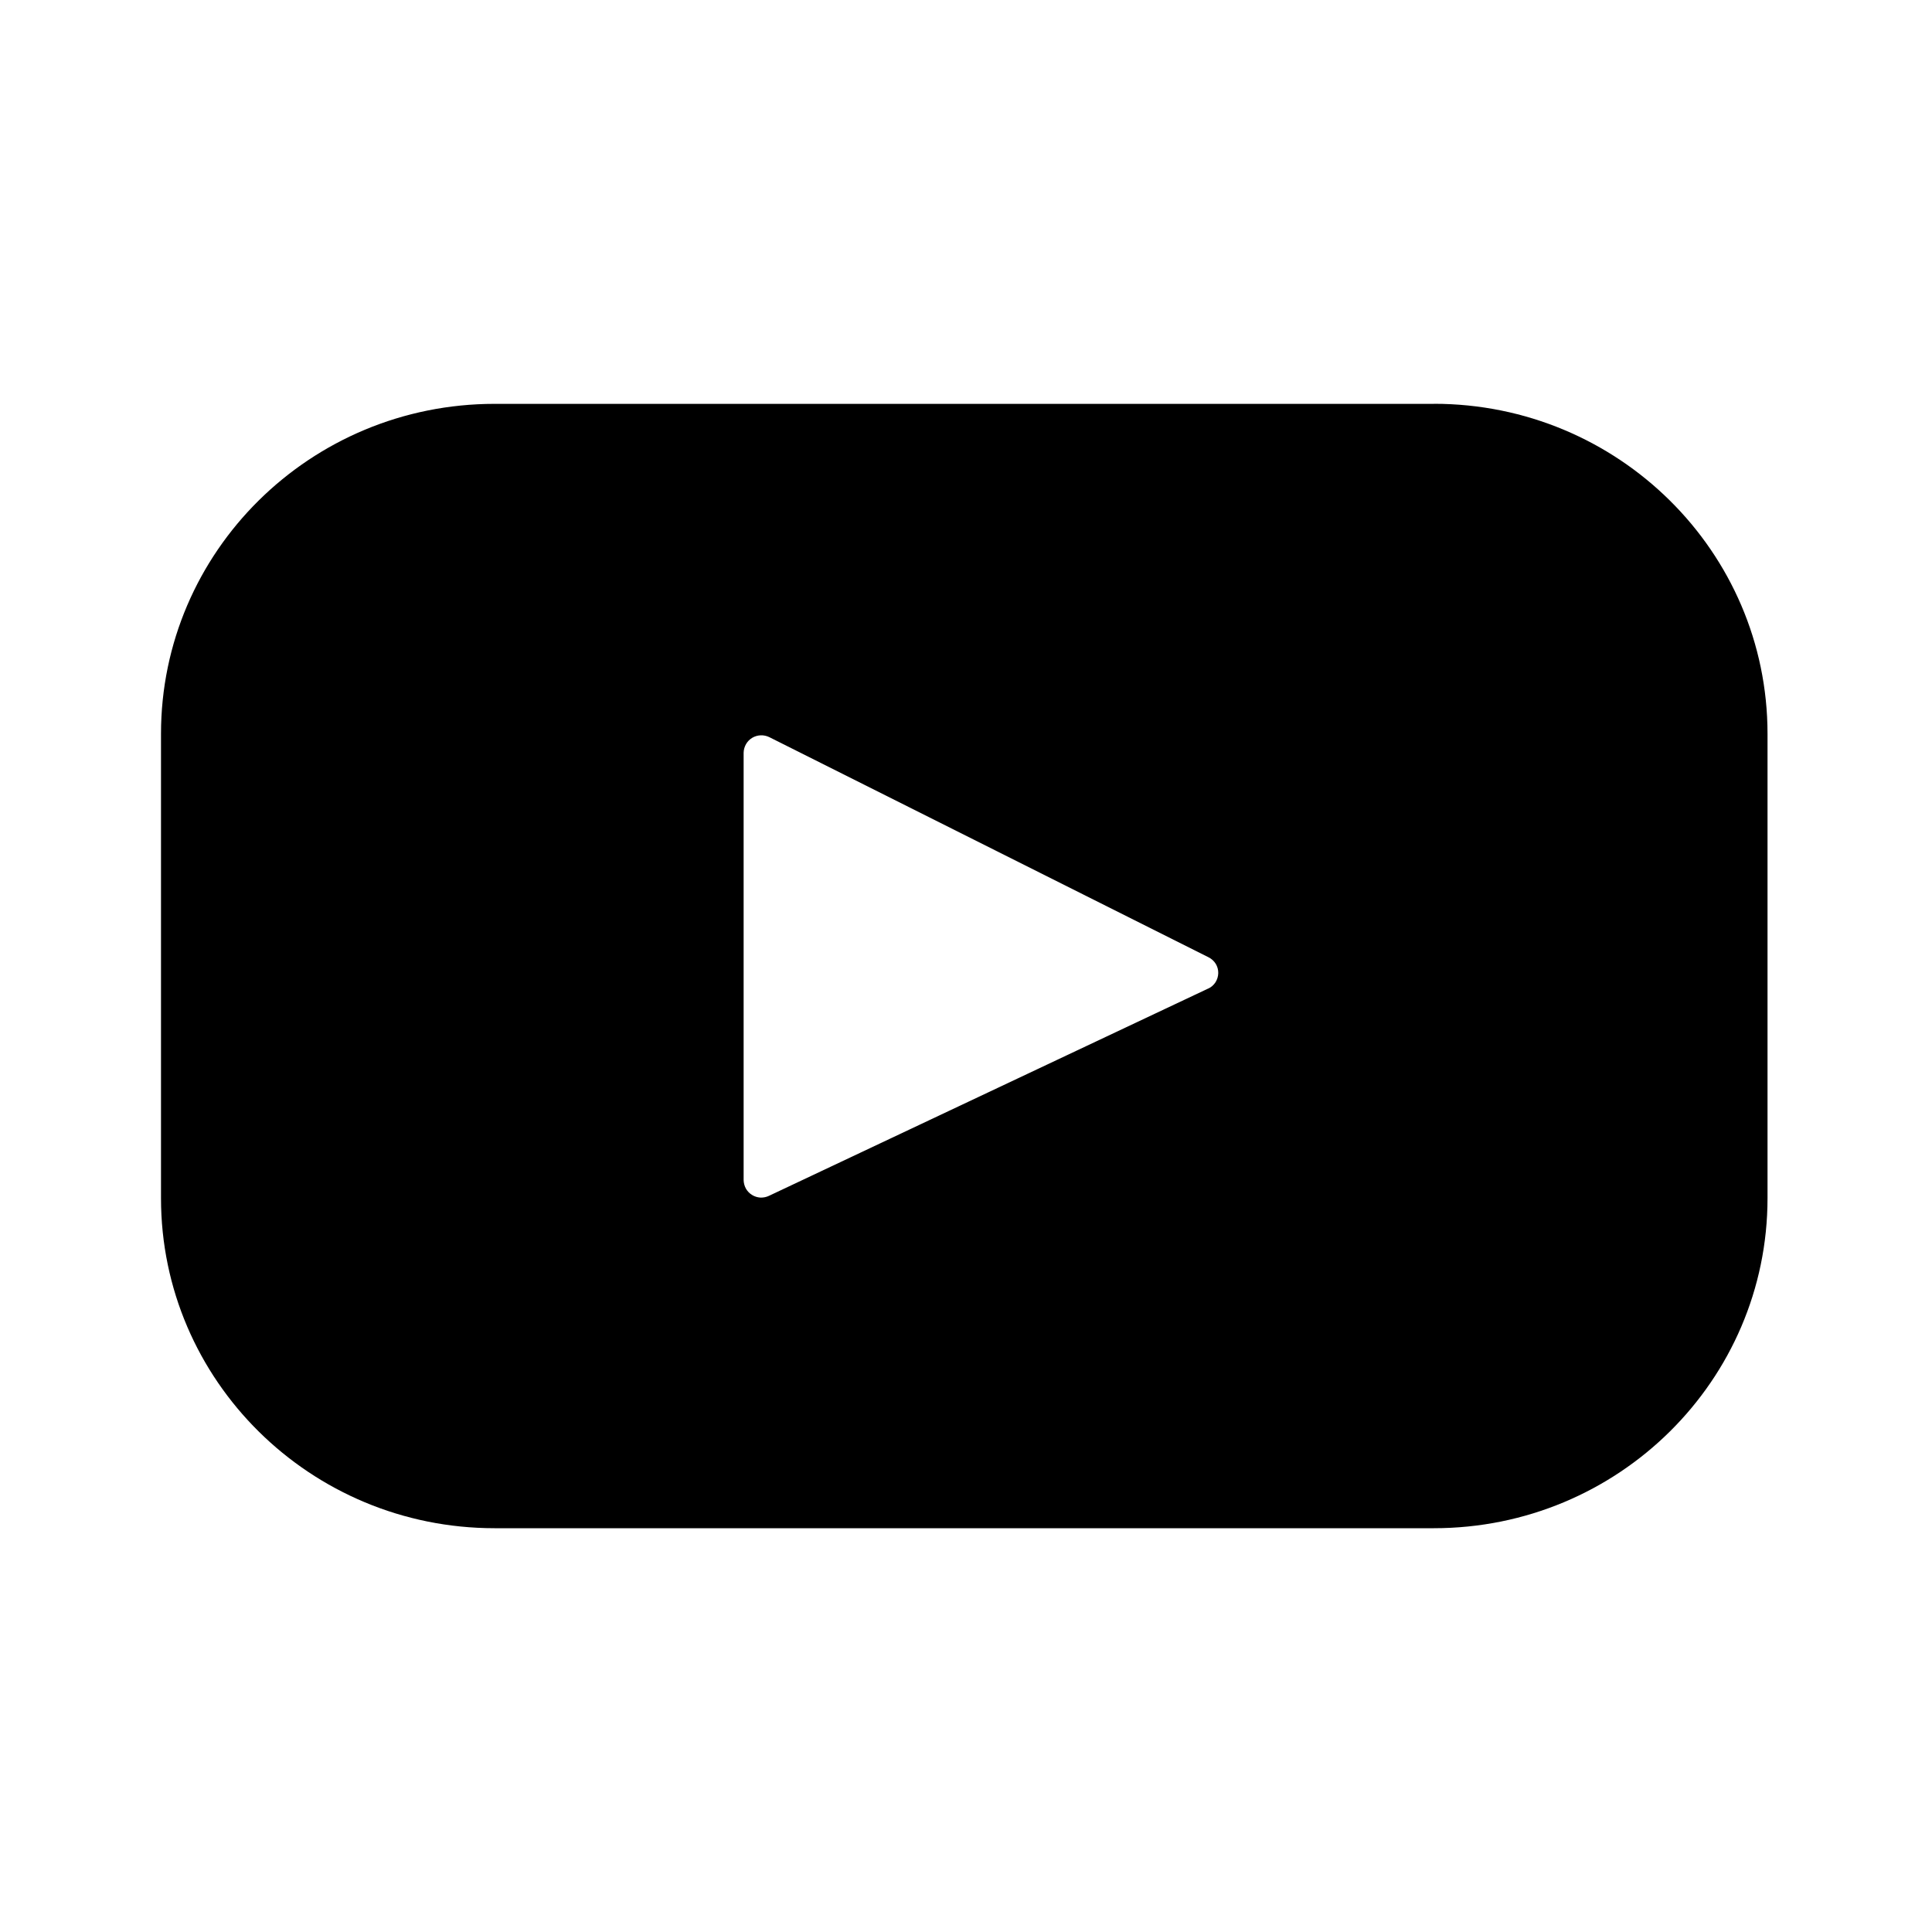 <svg width="30" height="30" viewBox="0 0 30 30" fill="none" xmlns="http://www.w3.org/2000/svg">
<path d="M22.265 6.271H7.681C4.819 6.271 2.5 8.565 2.5 11.395V18.605C2.5 21.435 4.82 23.73 7.681 23.73H22.265C25.128 23.73 27.446 21.435 27.446 18.605V11.395C27.446 8.565 25.126 6.27 22.265 6.27V6.271ZM18.761 15.35L11.94 18.569C11.898 18.589 11.852 18.598 11.806 18.596C11.76 18.593 11.716 18.579 11.676 18.554C11.637 18.53 11.605 18.496 11.582 18.456C11.56 18.415 11.548 18.37 11.547 18.324V11.688C11.548 11.641 11.561 11.596 11.584 11.555C11.607 11.515 11.64 11.481 11.68 11.457C11.72 11.433 11.765 11.42 11.811 11.418C11.857 11.416 11.903 11.426 11.945 11.446L18.767 14.865C18.813 14.888 18.851 14.923 18.878 14.966C18.904 15.009 18.918 15.059 18.917 15.11C18.916 15.161 18.901 15.21 18.874 15.253C18.846 15.296 18.807 15.33 18.761 15.351V15.35Z" fill="black"/>
</svg>
